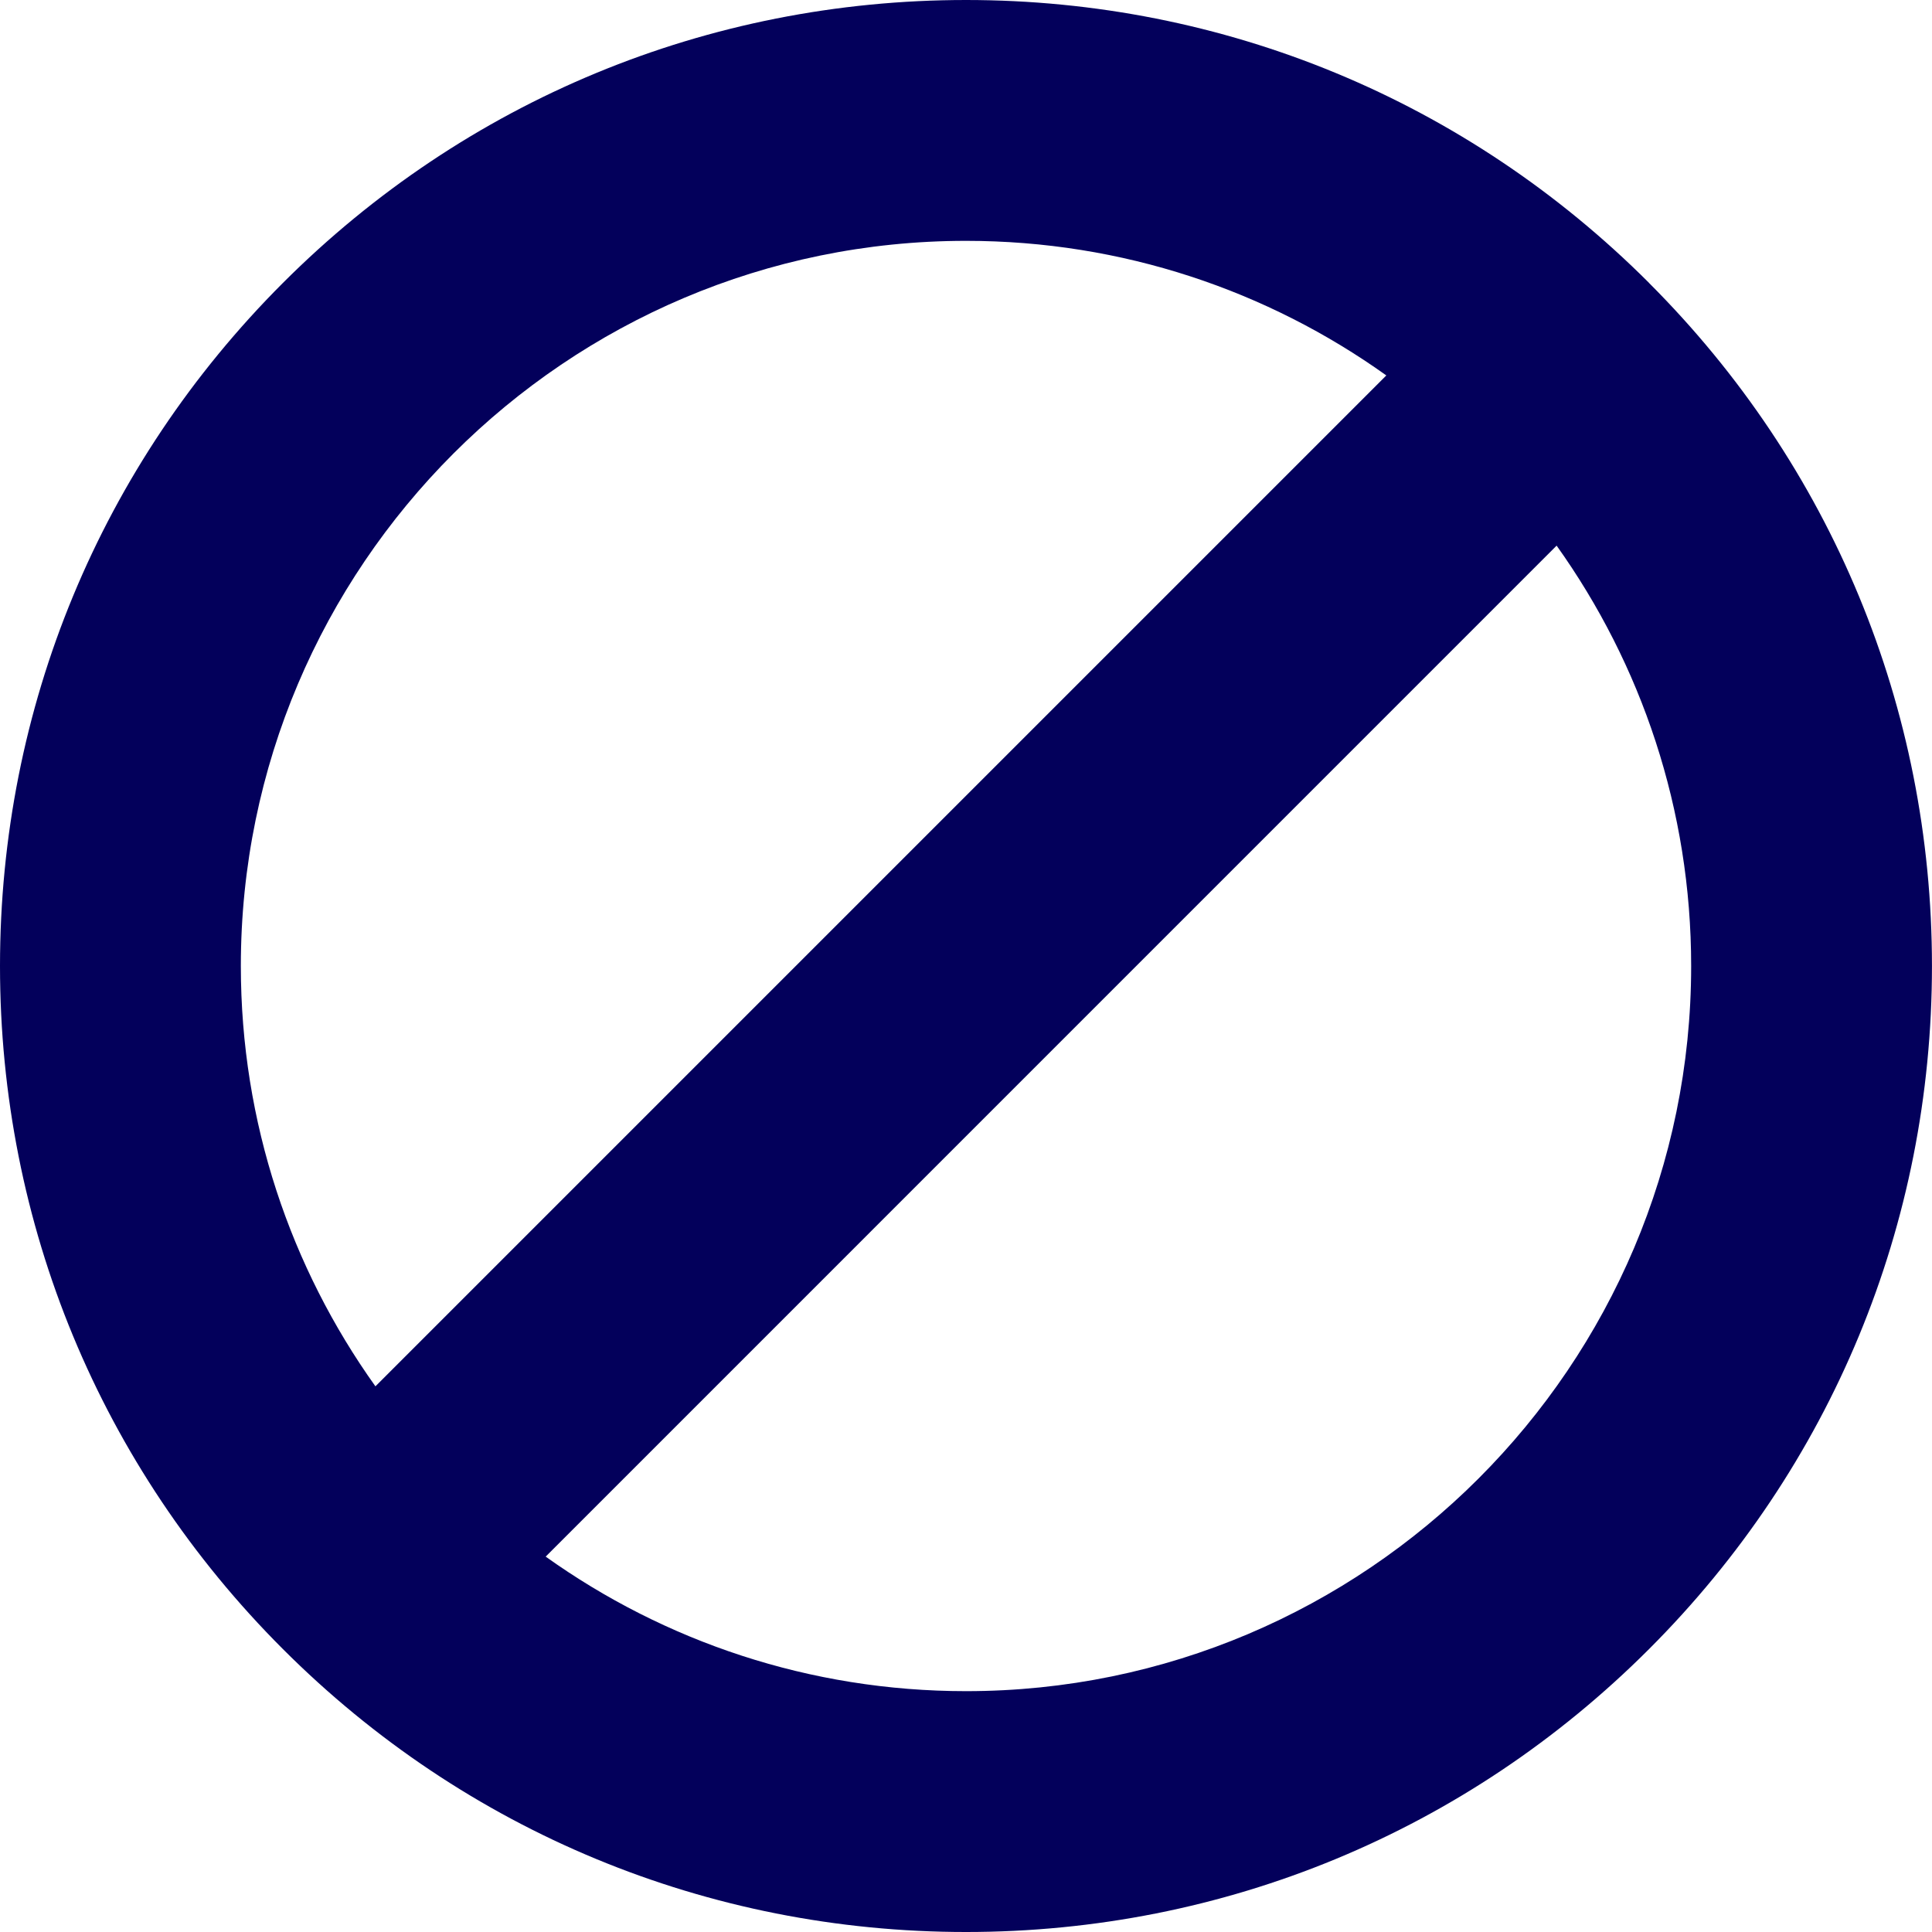 <svg xmlns="http://www.w3.org/2000/svg" id="Camada_1" data-name="Camada 1" viewBox="0 0 500 500"><defs><style>      .cls-1 {        fill: #03005b;      }    </style></defs><path class="cls-1" d="M426.78,73.22C379.56,26,316.78,0,250.01,0S120.44,26,73.22,73.22C26,120.44,0,183.22,0,250.01s26,129.56,73.22,176.77c47.21,47.22,110,73.22,176.78,73.22s129.56-26,176.77-73.22c47.22-47.21,73.22-110,73.22-176.77s-26-129.57-73.22-176.78ZM62.33,250.01c0-103.48,84.19-187.68,187.68-187.68,40.51,0,78.06,12.9,108.77,34.83L97.16,358.78c-21.93-30.71-34.83-68.26-34.83-108.77ZM250.01,437.67c-40.52,0-78.09-12.9-108.79-34.82L402.85,141.21c21.92,30.71,34.82,68.27,34.82,108.79,0,103.48-84.18,187.67-187.67,187.67Z"></path></svg>